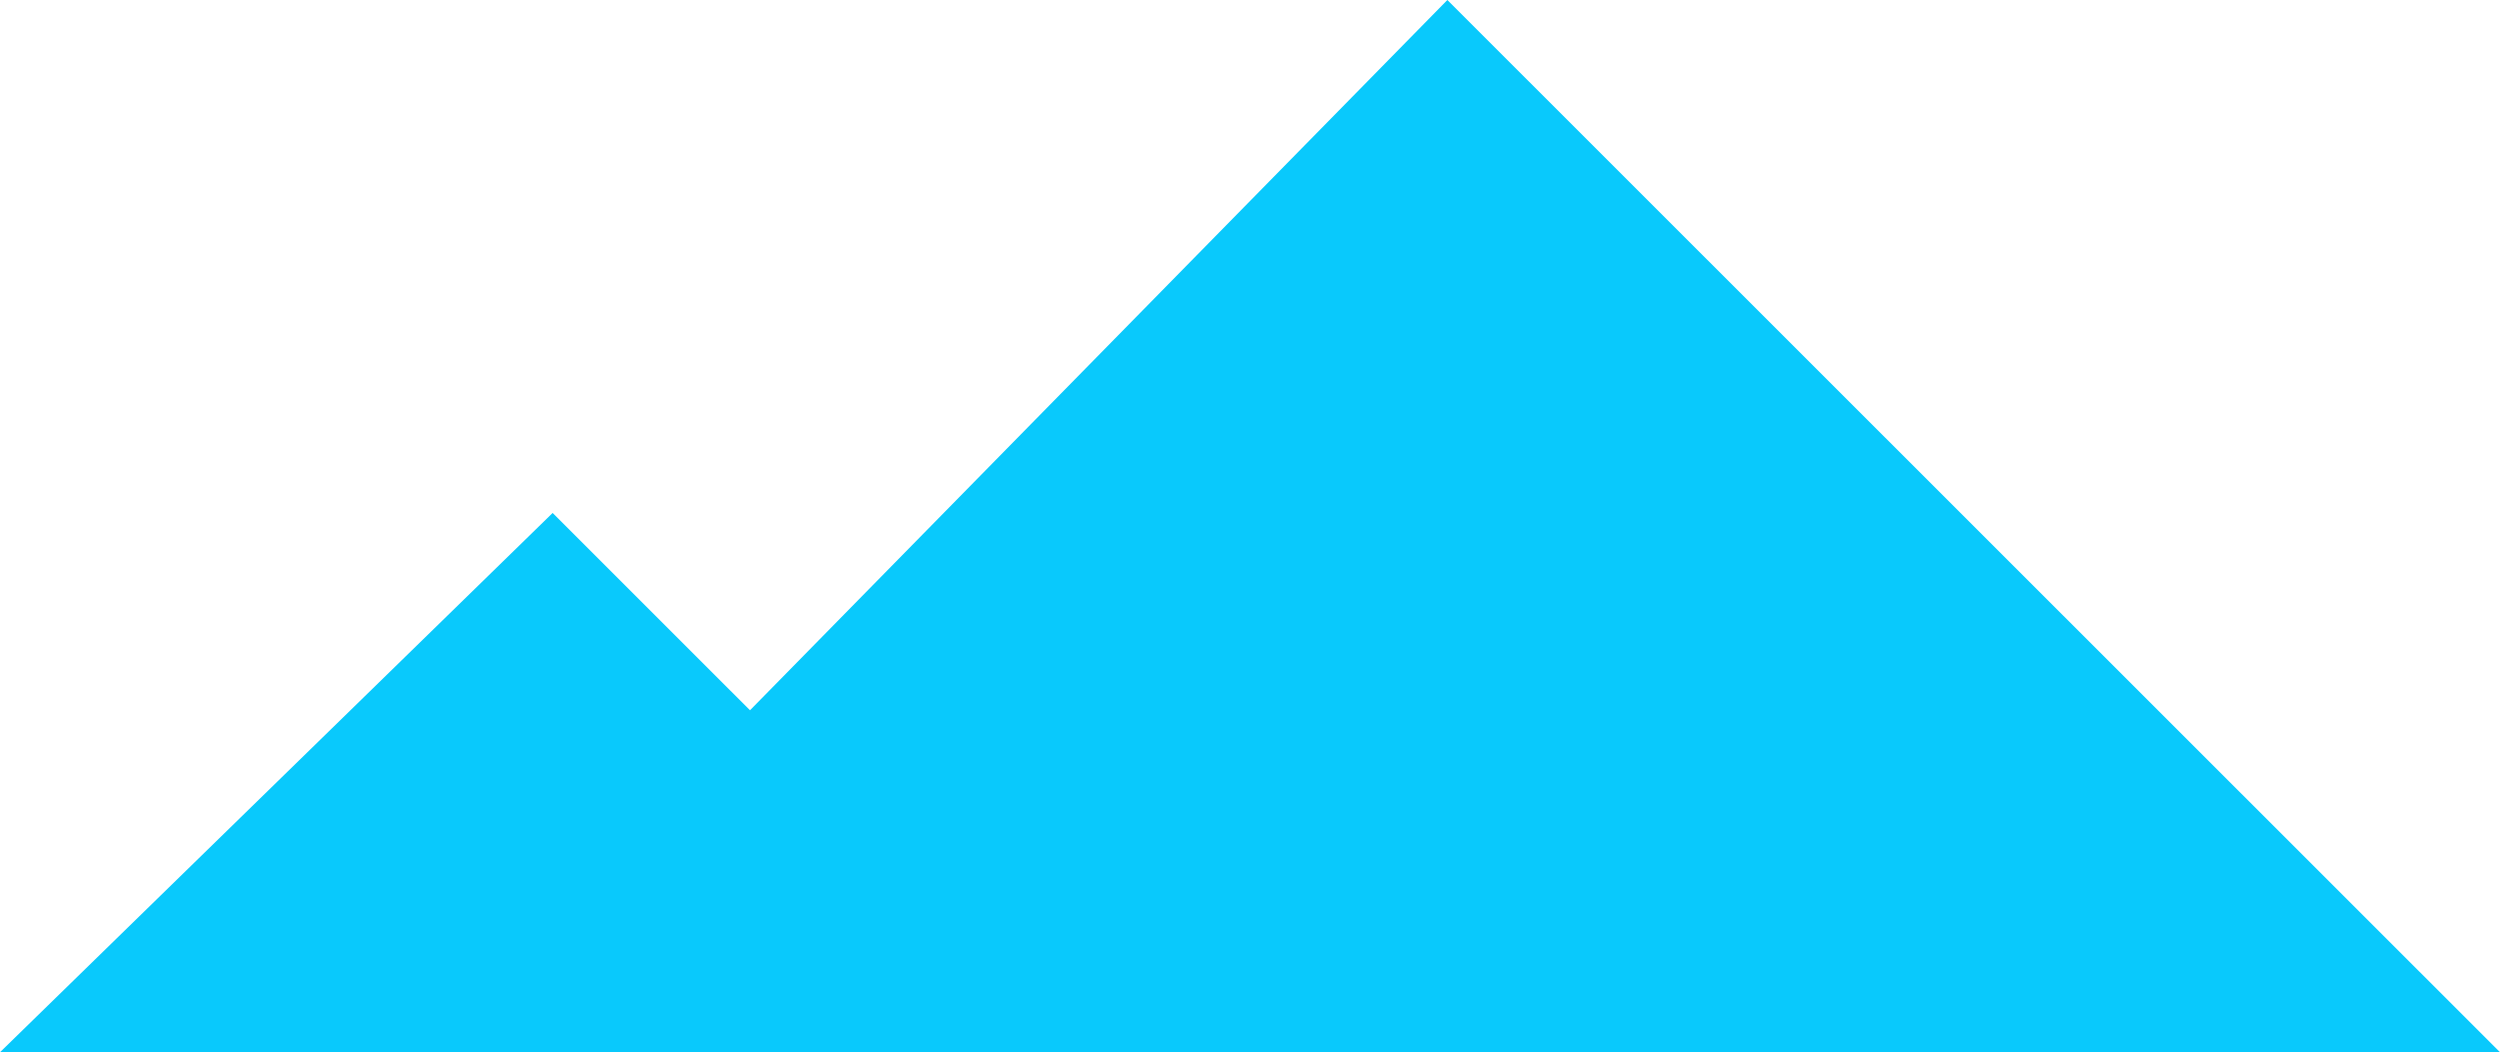 <?xml version="1.0" encoding="UTF-8"?> <svg xmlns="http://www.w3.org/2000/svg" width="1005" height="423" viewBox="0 0 1005 423" fill="none"> <path d="M581.842 0L301.5 285.525L222.158 206.212L0 423H1005L581.842 0Z" fill="#09C9FC"></path> </svg> 